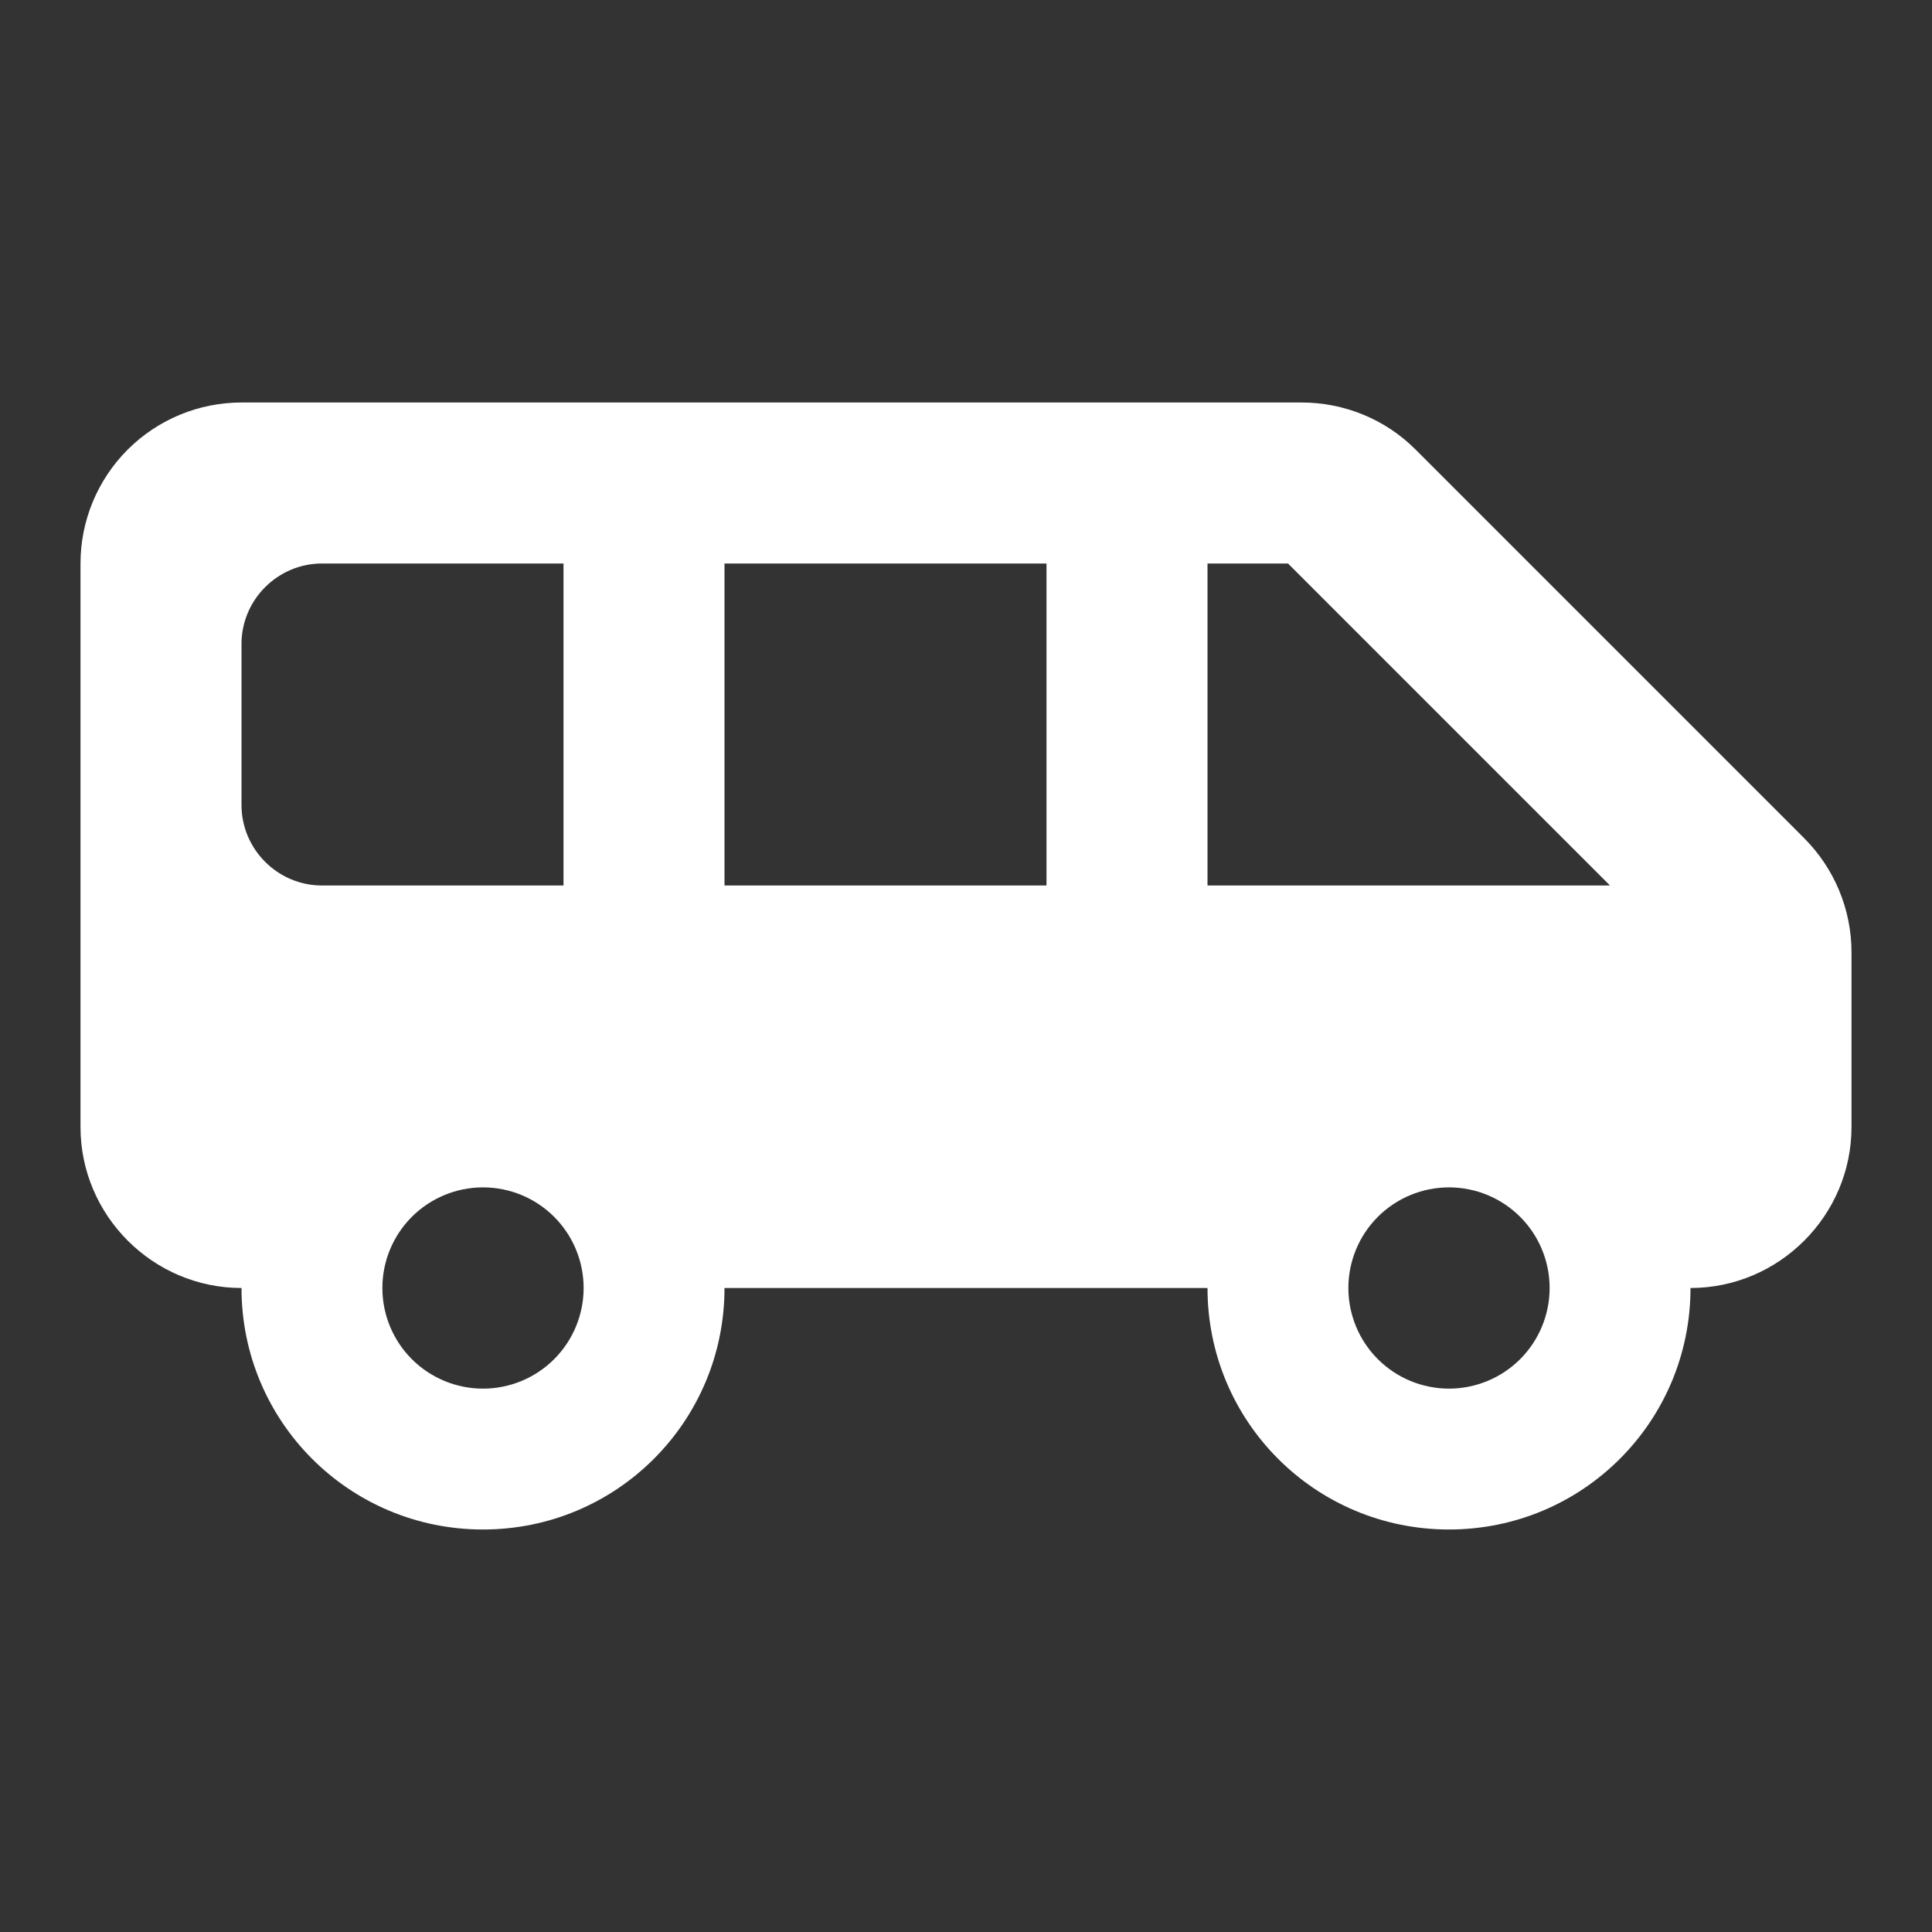 <svg width="72" height="72" viewBox="0 0 72 72" fill="none" xmlns="http://www.w3.org/2000/svg">
<rect x="0" y="0" width="72" height="72" fill="#333333" stroke="none"/>
<path d="M67.23 31.23L52.74 16.74C51.63 15.63 50.1 15 48.51 15H9C7.409 15 5.883 15.632 4.757 16.757C3.632 17.883 3 19.409 3 21V42C3 45.3 5.7 48 9 48C9 52.98 13.02 57 18 57C22.98 57 27 52.98 27 48H45C45 52.98 49.02 57 54 57C58.98 57 63 52.98 63 48C66.3 48 69 45.3 69 42V35.49C69 33.9 68.37 32.37 67.23 31.23ZM9 30V24C9 22.35 10.35 21 12 21H21V33H12C10.35 33 9 31.65 9 30ZM18 51.75C17.005 51.75 16.052 51.355 15.348 50.652C14.645 49.948 14.25 48.995 14.25 48C14.25 47.005 14.645 46.052 15.348 45.348C16.052 44.645 17.005 44.25 18 44.25C18.995 44.25 19.948 44.645 20.652 45.348C21.355 46.052 21.75 47.005 21.75 48C21.75 48.995 21.355 49.948 20.652 50.652C19.948 51.355 18.995 51.75 18 51.75ZM39 33H27V21H39V33ZM54 51.75C53.005 51.75 52.052 51.355 51.348 50.652C50.645 49.948 50.25 48.995 50.25 48C50.25 47.005 50.645 46.052 51.348 45.348C52.052 44.645 53.005 44.25 54 44.25C54.995 44.25 55.948 44.645 56.652 45.348C57.355 46.052 57.75 47.005 57.75 48C57.75 48.995 57.355 49.948 56.652 50.652C55.948 51.355 54.995 51.75 54 51.75ZM45 33V21H48L60 33H45Z" fill="white"/>
</svg>
